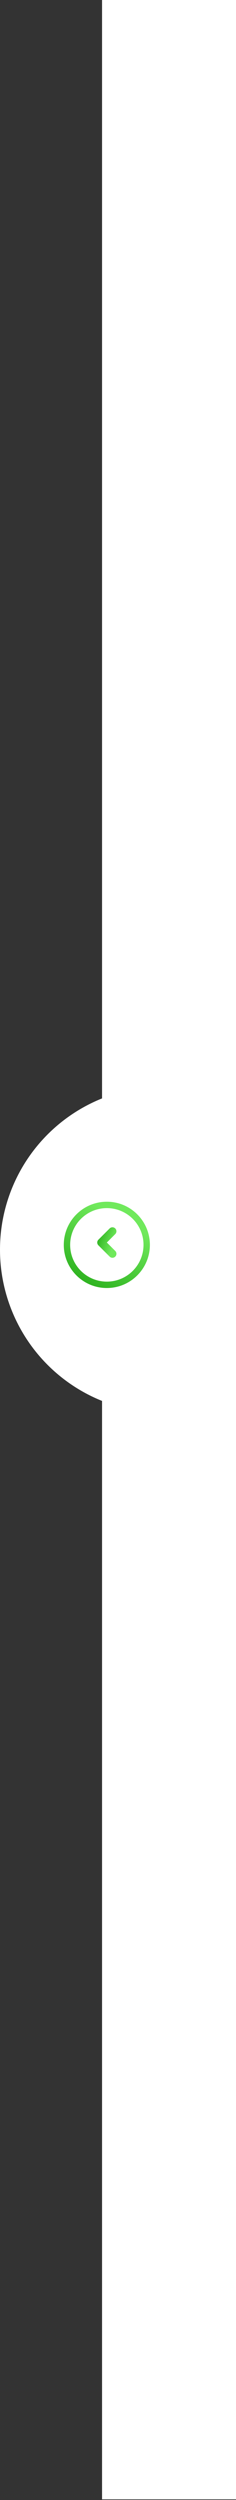 <svg width="156" height="1649" viewBox="0 0 156 1649" fill="none" xmlns="http://www.w3.org/2000/svg">
<rect x="0" y="0" width="156" height="1649" fill="#333333" stroke="none"/>
<path fill-rule="evenodd" clip-rule="evenodd" d="M156 0H67.46V724.496C67.096 724.642 66.732 724.791 66.37 724.941C53.326 730.344 41.474 738.263 31.49 748.247C21.506 758.23 13.587 770.082 8.184 783.127C2.781 796.171 0 810.151 0 824.27C0 838.389 2.781 852.37 8.184 865.414C13.587 878.458 21.506 890.31 31.49 900.294C41.474 910.277 53.326 918.197 66.37 923.6C66.732 923.75 67.096 923.898 67.46 924.044V1648.54H156V0Z" fill="white"/>
<path fill-rule="evenodd" clip-rule="evenodd" d="M94.865 821.108C94.865 834.497 84.011 845.351 70.622 845.351C57.232 845.351 46.378 834.497 46.378 821.108C46.378 807.719 57.232 796.865 70.622 796.865C84.011 796.865 94.865 807.719 94.865 821.108ZM70.622 792.648C86.339 792.648 99.081 805.39 99.081 821.108C99.081 836.826 86.339 849.567 70.622 849.567C54.904 849.567 42.162 836.826 42.162 821.108C42.162 805.39 54.904 792.648 70.622 792.648Z" fill="url(#paint0_linear)"/>
<g clip-path="url(#clip0)">
<path fill-rule="evenodd" clip-rule="evenodd" d="M76.197 828.849C77.227 827.82 77.227 826.152 76.197 825.123L70.636 819.562L76.197 814.001C77.227 812.972 77.227 811.303 76.197 810.274C75.168 809.245 73.5 809.245 72.471 810.274L65.047 817.698C64.552 818.193 64.275 818.863 64.275 819.562C64.275 820.261 64.552 820.931 65.047 821.425L72.471 828.849C73.5 829.878 75.168 829.878 76.197 828.849Z" fill="url(#paint1_linear)"/>
</g>
<defs>
<linearGradient id="paint0_linear" x1="101.76" y1="790.075" x2="57.728" y2="867.367" gradientUnits="userSpaceOnUse">
<stop offset="0.258" stop-color="#70E95C"/>
<stop offset="1" stop-color="#169F0A"/>
</linearGradient>
<linearGradient id="paint1_linear" x1="77.543" y1="830.568" x2="57.323" y2="823.3" gradientUnits="userSpaceOnUse">
<stop offset="0.258" stop-color="#70E95C"/>
<stop offset="1" stop-color="#169F0A"/>
</linearGradient>
<clipPath id="clip0">
<rect width="22.273" height="22.273" fill="white" transform="matrix(-1 0 0 1 81.758 807.498)"/>
</clipPath>
</defs>
</svg>
